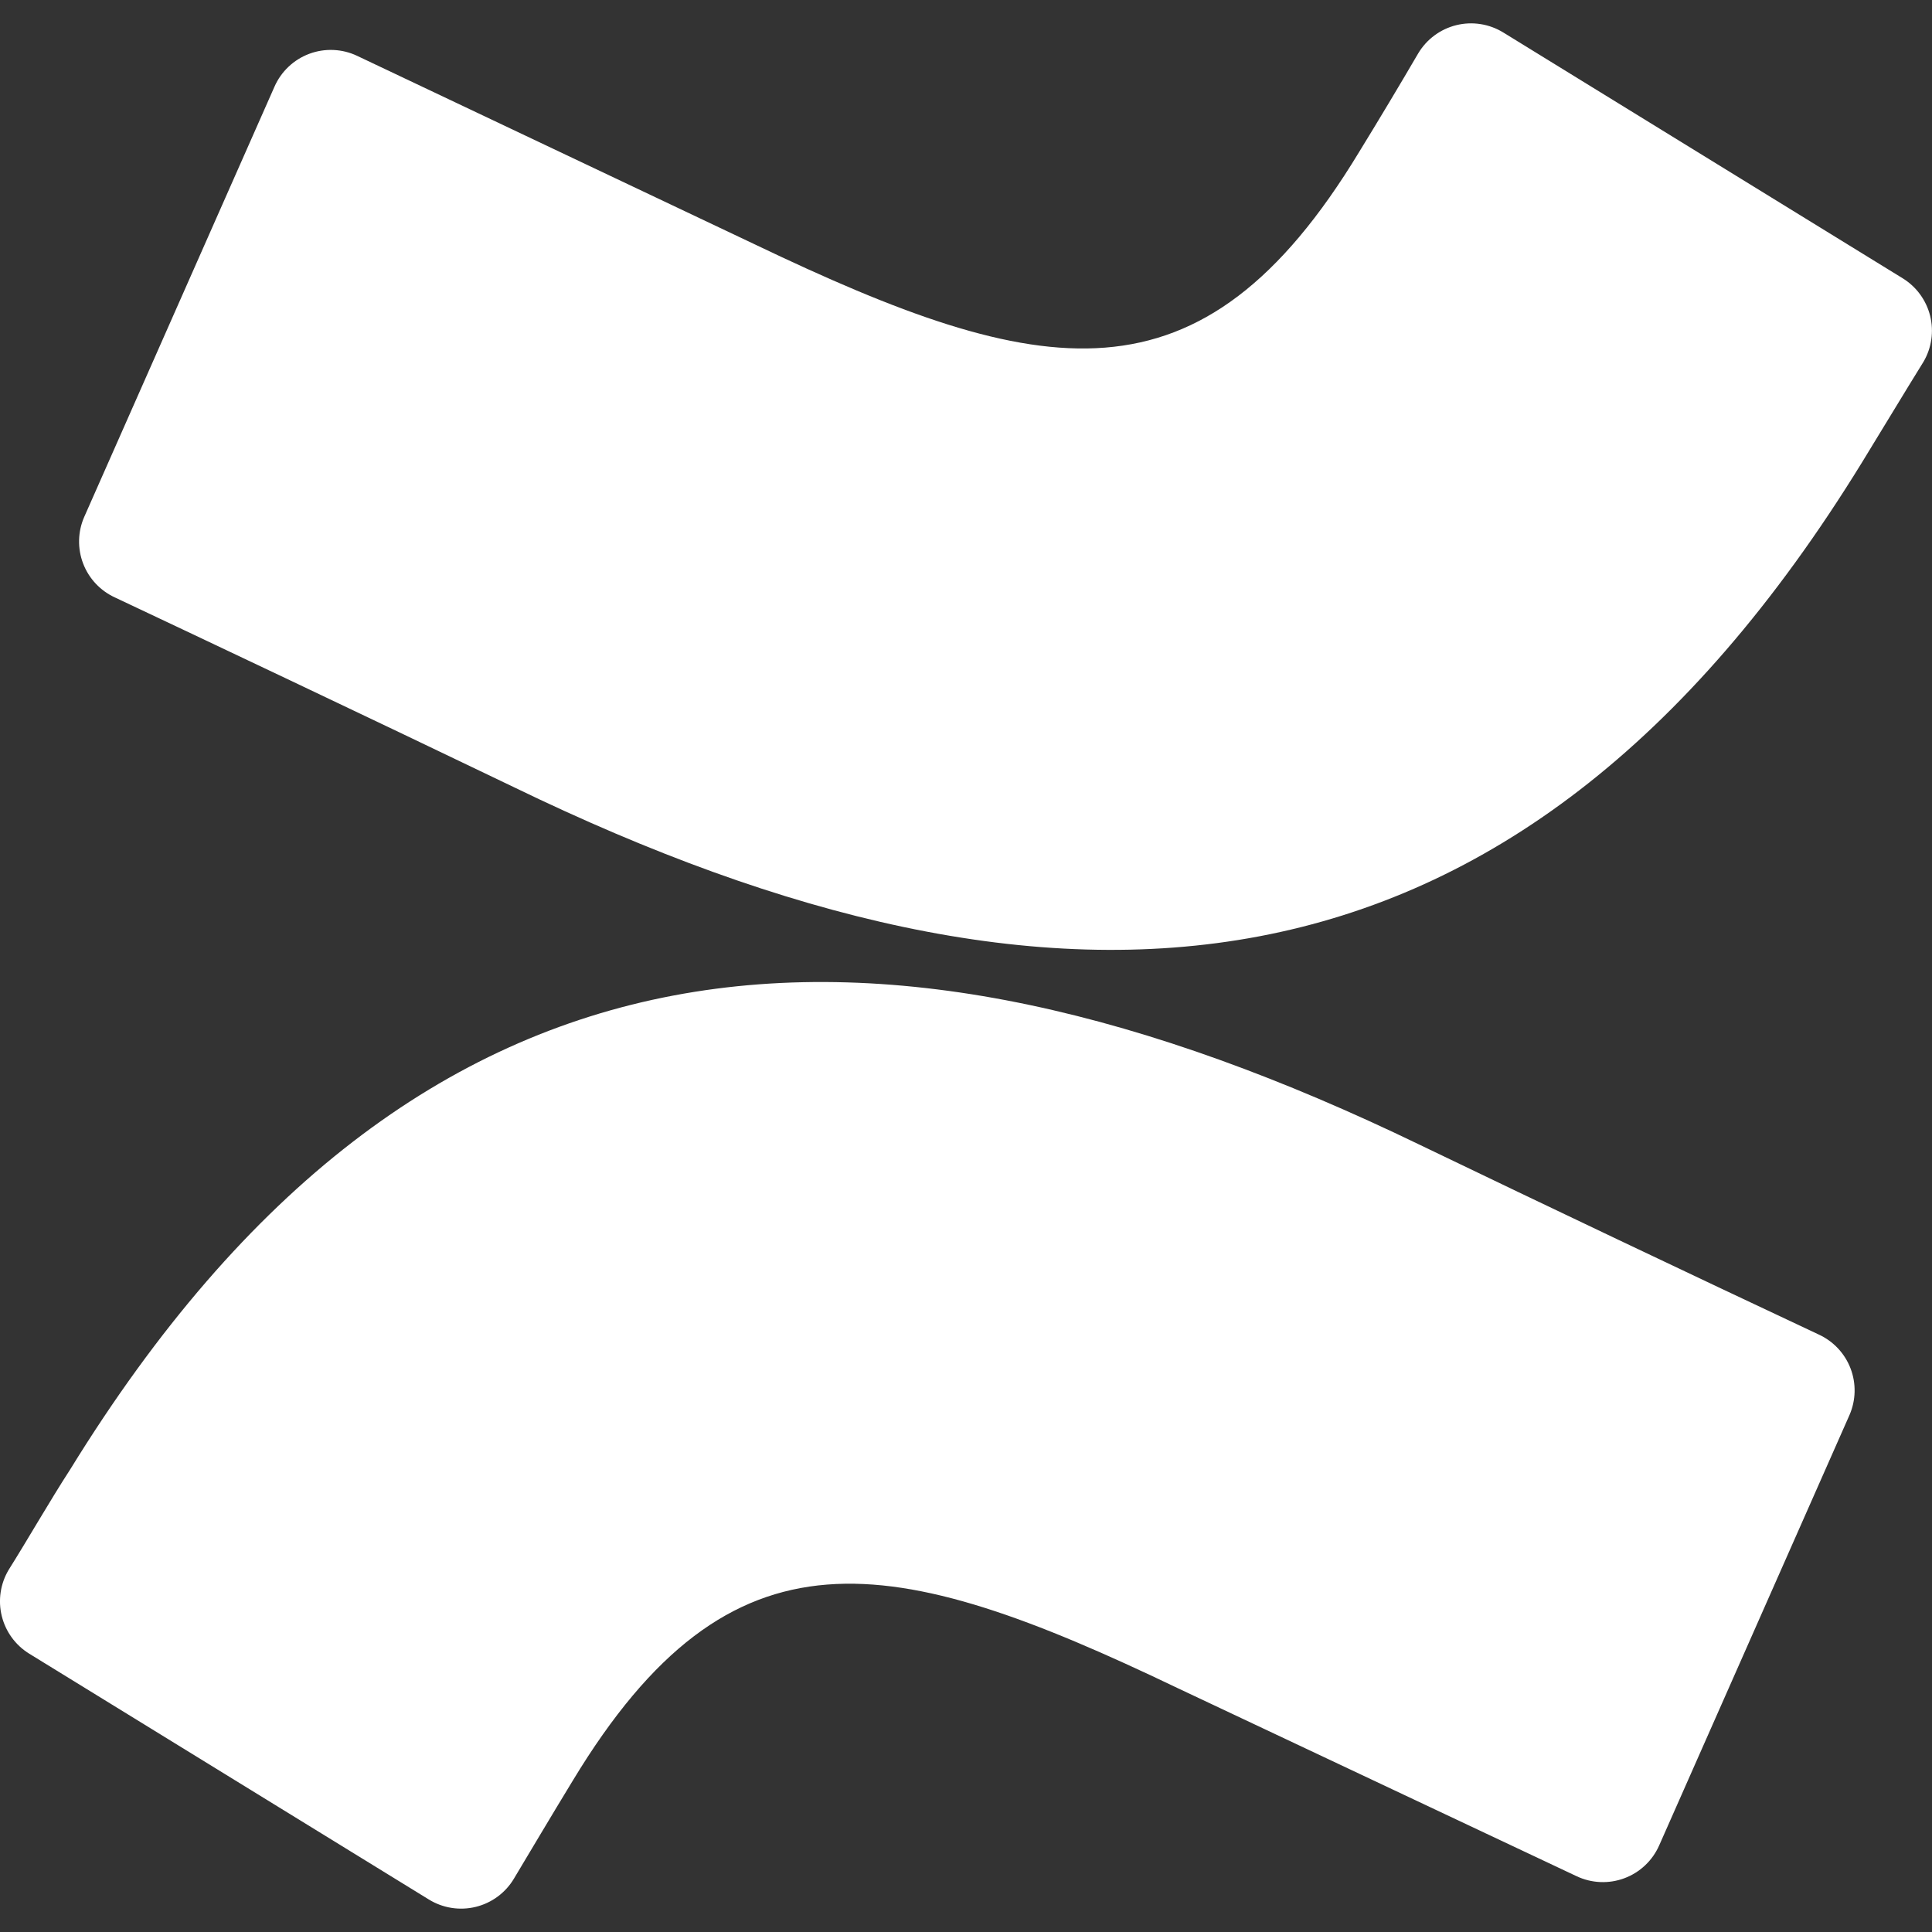 <?xml version="1.0" encoding="UTF-8"?> <svg xmlns="http://www.w3.org/2000/svg" width="150" height="150" viewBox="0 0 150 150" fill="none"><rect x="0" y="0" width="150" height="150" fill="#333333" stroke="none"/> <g clip-path="url(#clip0_2183_8)"> <path d="M5.438 114.106C3.888 116.494 2.125 119.575 0.669 121.887C0.03 122.964 -0.162 124.248 0.136 125.463C0.434 126.679 1.198 127.729 2.263 128.387L33.294 147.475C33.833 147.808 34.434 148.03 35.06 148.128C35.686 148.227 36.325 148.199 36.941 148.048C37.556 147.897 38.135 147.625 38.645 147.247C39.154 146.87 39.583 146.395 39.906 145.85C41.15 143.775 42.744 141.081 44.488 138.219C56.781 117.925 69.144 120.387 91.413 131.056L122.394 145.662C122.971 145.937 123.597 146.094 124.236 146.122C124.874 146.151 125.512 146.051 126.111 145.828C126.711 145.605 127.259 145.265 127.724 144.826C128.189 144.387 128.561 143.86 128.819 143.275L143.594 109.862C144.094 108.716 144.124 107.418 143.678 106.249C143.231 105.081 142.344 104.134 141.206 103.612C130.84 98.741 120.496 93.822 110.175 88.856C68.194 68.562 32.65 69.906 5.438 114.106ZM144.569 35.894C146.125 33.362 147.888 30.425 149.344 28.081C149.971 27.008 150.155 25.732 149.856 24.525C149.557 23.318 148.799 22.276 147.744 21.619L116.719 2.525C116.179 2.192 115.579 1.97 114.953 1.872C114.327 1.773 113.688 1.8 113.072 1.952C112.457 2.103 111.877 2.375 111.368 2.753C110.859 3.13 110.43 3.605 110.106 4.15C108.605 6.718 107.076 9.271 105.519 11.806C93.231 32.094 80.863 29.619 58.594 18.969L27.731 4.337C27.155 4.063 26.529 3.908 25.891 3.88C25.253 3.852 24.616 3.952 24.017 4.175C23.419 4.398 22.871 4.738 22.407 5.176C21.942 5.614 21.57 6.141 21.313 6.725L6.538 40.137C6.037 41.284 6.007 42.582 6.454 43.751C6.9 44.919 7.788 45.866 8.925 46.387C15.419 49.45 28.331 55.556 39.956 61.144C81.819 81.431 117.406 80.075 144.569 35.894V35.894Z" fill="white"></path> </g> <defs> <clipPath id="clip0_2183_8"> <rect width="150" height="150" fill="white"></rect> </clipPath> </defs> </svg> 